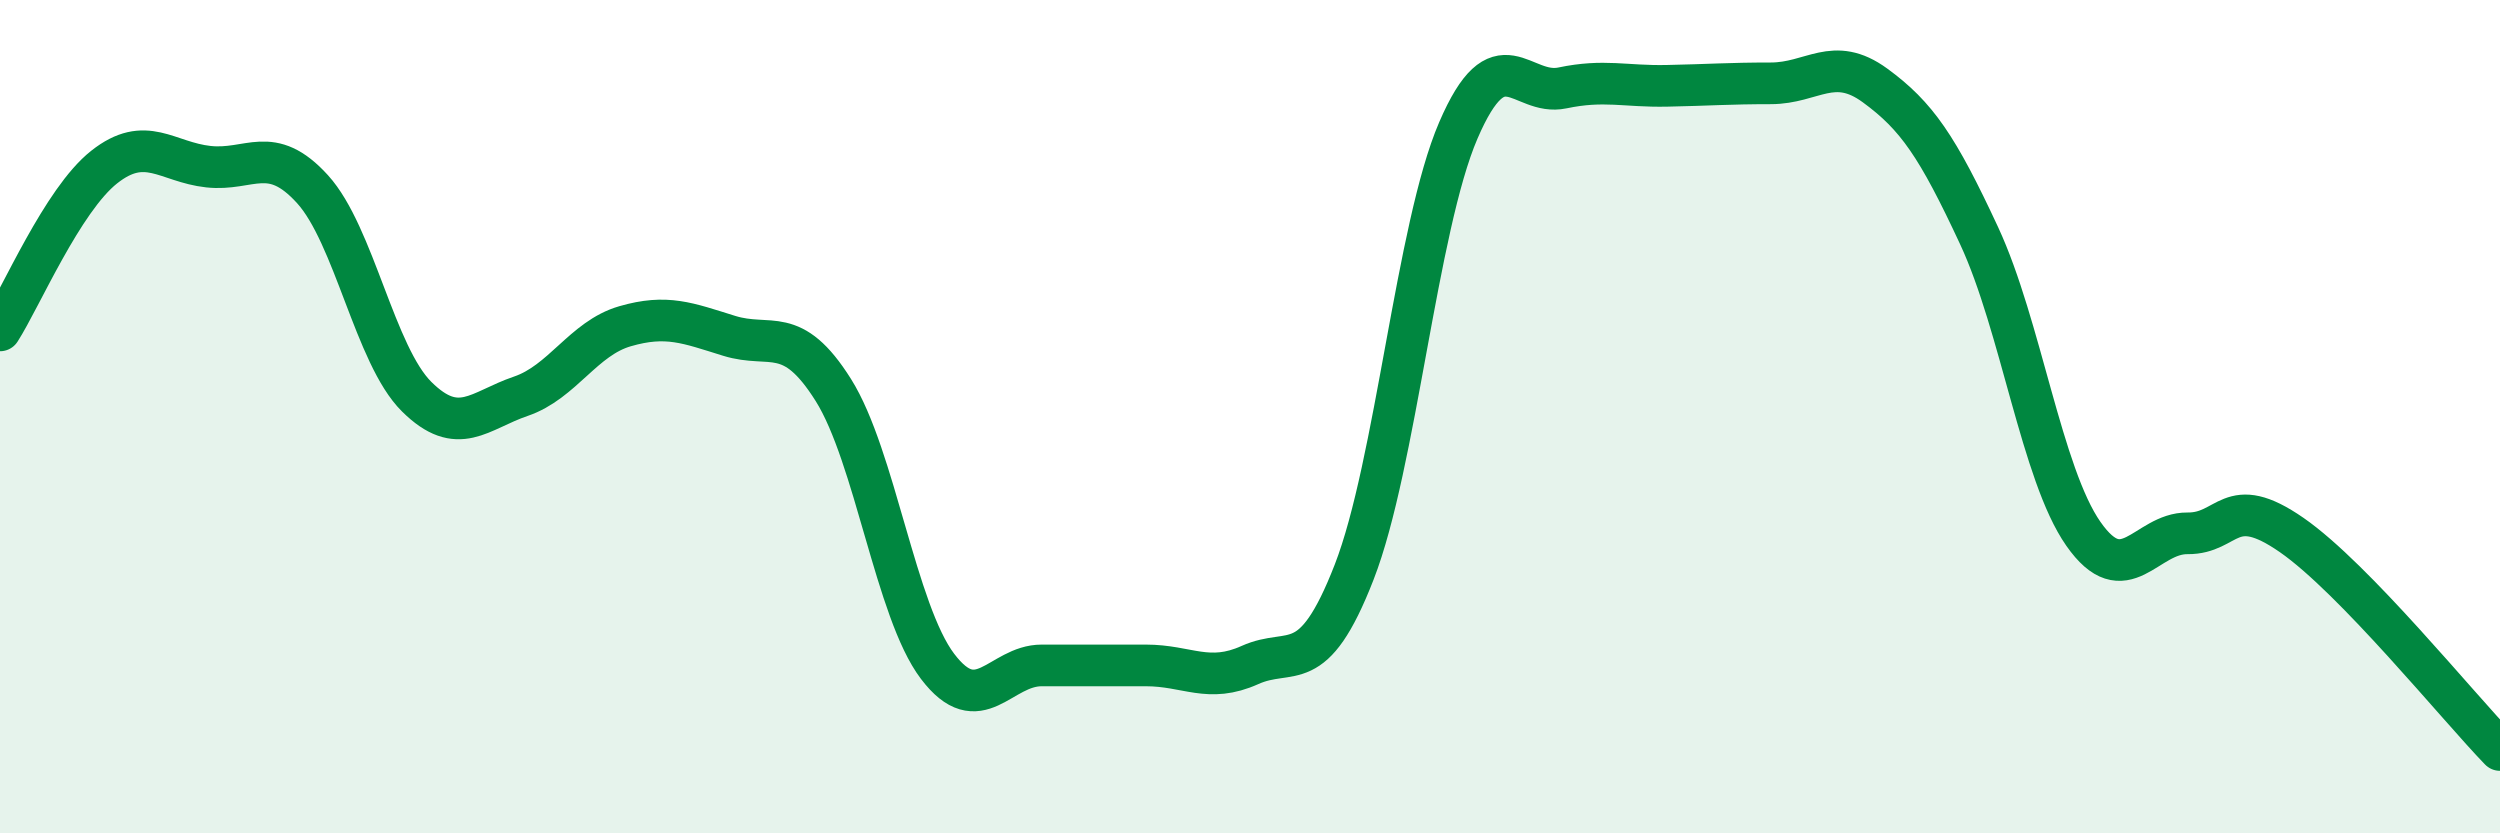 
    <svg width="60" height="20" viewBox="0 0 60 20" xmlns="http://www.w3.org/2000/svg">
      <path
        d="M 0,7.93 C 0.5,7.15 1.5,4.8 2.5,4.01 C 3.5,3.22 4,3.89 5,4 C 6,4.11 6.5,3.44 7.5,4.54 C 8.5,5.64 9,8.53 10,9.52 C 11,10.51 11.5,9.85 12.5,9.51 C 13.5,9.17 14,8.12 15,7.83 C 16,7.54 16.5,7.75 17.5,8.06 C 18.5,8.37 19,7.77 20,9.36 C 21,10.95 21.5,14.67 22.5,15.99 C 23.5,17.31 24,15.97 25,15.97 C 26,15.97 26.5,15.97 27.5,15.97 C 28.5,15.97 29,16.41 30,15.96 C 31,15.51 31.5,16.3 32.5,13.73 C 33.5,11.16 34,5.45 35,3.13 C 36,0.81 36.5,2.32 37.5,2.11 C 38.5,1.9 39,2.08 40,2.06 C 41,2.04 41.5,2 42.5,2 C 43.5,2 44,1.32 45,2.05 C 46,2.78 46.5,3.51 47.5,5.66 C 48.5,7.81 49,11.38 50,12.81 C 51,14.24 51.5,12.79 52.5,12.8 C 53.5,12.81 53.5,11.8 55,12.84 C 56.5,13.88 59,16.97 60,18L60 20L0 20Z"
        fill="#008740"
        opacity="0.1"
        stroke-linecap="round"
        stroke-linejoin="round"
      />
      <path
        d="M 0,7.93 C 0.5,7.15 1.5,4.8 2.5,4.01 C 3.5,3.22 4,3.89 5,4 C 6,4.11 6.5,3.44 7.5,4.54 C 8.5,5.64 9,8.53 10,9.52 C 11,10.51 11.5,9.85 12.5,9.51 C 13.5,9.17 14,8.12 15,7.83 C 16,7.54 16.5,7.75 17.5,8.06 C 18.5,8.37 19,7.77 20,9.36 C 21,10.95 21.5,14.67 22.5,15.99 C 23.5,17.31 24,15.97 25,15.97 C 26,15.97 26.5,15.97 27.5,15.97 C 28.5,15.97 29,16.41 30,15.96 C 31,15.51 31.5,16.3 32.5,13.73 C 33.5,11.16 34,5.45 35,3.13 C 36,0.81 36.5,2.32 37.5,2.11 C 38.5,1.9 39,2.08 40,2.06 C 41,2.04 41.5,2 42.5,2 C 43.5,2 44,1.32 45,2.05 C 46,2.78 46.5,3.51 47.5,5.66 C 48.5,7.81 49,11.38 50,12.81 C 51,14.24 51.5,12.79 52.5,12.8 C 53.5,12.81 53.5,11.8 55,12.84 C 56.5,13.88 59,16.97 60,18"
        stroke="#008740"
        stroke-width="1"
        fill="none"
        stroke-linecap="round"
        stroke-linejoin="round"
      />
    </svg>
  
